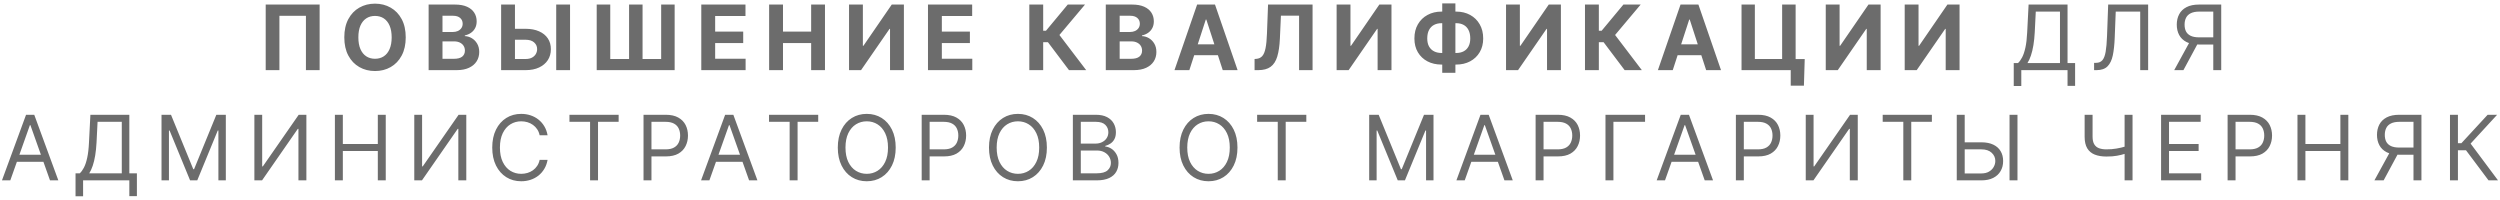 <?xml version="1.0" encoding="UTF-8"?> <svg xmlns="http://www.w3.org/2000/svg" width="499" height="40" viewBox="0 0 499 40" fill="none"><path d="M63.798 0.909V14H61.062V3.159H55.77V14H53.034V0.909H63.798ZM80.983 7.455C80.983 8.882 80.713 10.097 80.171 11.098C79.635 12.099 78.902 12.864 77.973 13.393C77.048 13.917 76.008 14.179 74.853 14.179C73.69 14.179 72.646 13.915 71.721 13.386C70.796 12.858 70.066 12.093 69.529 11.092C68.992 10.09 68.723 8.878 68.723 7.455C68.723 6.027 68.992 4.812 69.529 3.811C70.066 2.81 70.796 2.047 71.721 1.523C72.646 0.994 73.69 0.73 74.853 0.73C76.008 0.73 77.048 0.994 77.973 1.523C78.902 2.047 79.635 2.81 80.171 3.811C80.713 4.812 80.983 6.027 80.983 7.455ZM78.177 7.455C78.177 6.53 78.039 5.75 77.762 5.115C77.489 4.48 77.103 3.999 76.605 3.67C76.106 3.342 75.522 3.178 74.853 3.178C74.184 3.178 73.6 3.342 73.102 3.67C72.603 3.999 72.216 4.48 71.939 5.115C71.666 5.75 71.529 6.53 71.529 7.455C71.529 8.379 71.666 9.159 71.939 9.794C72.216 10.429 72.603 10.911 73.102 11.239C73.6 11.567 74.184 11.731 74.853 11.731C75.522 11.731 76.106 11.567 76.605 11.239C77.103 10.911 77.489 10.429 77.762 9.794C78.039 9.159 78.177 8.379 78.177 7.455ZM85.553 14V0.909H90.795C91.758 0.909 92.561 1.052 93.205 1.337C93.848 1.623 94.332 2.019 94.656 2.526C94.98 3.029 95.142 3.609 95.142 4.265C95.142 4.776 95.039 5.226 94.835 5.614C94.63 5.997 94.349 6.312 93.991 6.56C93.637 6.803 93.233 6.975 92.776 7.077V7.205C93.275 7.227 93.742 7.367 94.176 7.627C94.615 7.887 94.971 8.251 95.244 8.72C95.517 9.185 95.653 9.739 95.653 10.382C95.653 11.077 95.48 11.697 95.135 12.242C94.794 12.783 94.289 13.212 93.62 13.527C92.951 13.842 92.127 14 91.147 14H85.553ZM88.321 11.737H90.578C91.349 11.737 91.912 11.59 92.265 11.296C92.619 10.998 92.796 10.602 92.796 10.107C92.796 9.745 92.708 9.425 92.534 9.148C92.359 8.871 92.11 8.654 91.786 8.496C91.466 8.339 91.085 8.26 90.642 8.26H88.321V11.737ZM88.321 6.387H90.373C90.752 6.387 91.089 6.321 91.383 6.189C91.681 6.053 91.916 5.861 92.086 5.614C92.261 5.366 92.348 5.07 92.348 4.725C92.348 4.252 92.18 3.871 91.843 3.581C91.511 3.291 91.038 3.146 90.424 3.146H88.321V6.387ZM101.796 5.748H104.915C105.955 5.748 106.85 5.916 107.6 6.253C108.354 6.585 108.936 7.056 109.345 7.665C109.754 8.275 109.956 8.993 109.952 9.82C109.956 10.642 109.754 11.369 109.345 11.999C108.936 12.626 108.354 13.116 107.6 13.47C106.85 13.823 105.955 14 104.915 14H100.025V0.909H102.786V11.776H104.915C105.414 11.776 105.833 11.686 106.174 11.507C106.515 11.324 106.773 11.083 106.948 10.785C107.127 10.482 107.214 10.152 107.21 9.794C107.214 9.274 107.018 8.835 106.622 8.477C106.23 8.115 105.661 7.934 104.915 7.934H101.796V5.748ZM113.781 0.909V14H111.019V0.909H113.781ZM119.102 0.909H121.806V11.776H125.564V0.909H128.255V11.776H131.969V0.909H134.66V14H119.102V0.909ZM139.977 14V0.909H148.798V3.191H142.745V6.31H148.344V8.592H142.745V11.718H148.823V14H139.977ZM153.518 14V0.909H156.286V6.31H161.905V0.909H164.666V14H161.905V8.592H156.286V14H153.518ZM169.468 0.909H172.229V9.142H172.338L177.995 0.909H180.418V14H177.65V5.761H177.554L171.865 14H169.468V0.909ZM185.224 14V0.909H194.045V3.191H187.992V6.31H193.592V8.592H187.992V11.718H194.071V14H185.224ZM213.372 14L209.166 8.42H208.22V14H205.452V0.909H208.22V6.138H208.776L213.122 0.909H216.568L211.46 6.982L216.804 14H213.372ZM220.716 14V0.909H225.957C226.921 0.909 227.724 1.052 228.367 1.337C229.011 1.623 229.494 2.019 229.818 2.526C230.142 3.029 230.304 3.609 230.304 4.265C230.304 4.776 230.202 5.226 229.997 5.614C229.793 5.997 229.511 6.312 229.153 6.56C228.8 6.803 228.395 6.975 227.939 7.077V7.205C228.438 7.227 228.904 7.367 229.339 7.627C229.778 7.887 230.134 8.251 230.406 8.72C230.679 9.185 230.815 9.739 230.815 10.382C230.815 11.077 230.643 11.697 230.298 12.242C229.957 12.783 229.452 13.212 228.783 13.527C228.114 13.842 227.289 14 226.309 14H220.716ZM223.484 11.737H225.74C226.511 11.737 227.074 11.59 227.428 11.296C227.781 10.998 227.958 10.602 227.958 10.107C227.958 9.745 227.871 9.425 227.696 9.148C227.521 8.871 227.272 8.654 226.948 8.496C226.629 8.339 226.247 8.26 225.804 8.26H223.484V11.737ZM223.484 6.387H225.536C225.915 6.387 226.251 6.321 226.546 6.189C226.844 6.053 227.078 5.861 227.249 5.614C227.423 5.366 227.511 5.07 227.511 4.725C227.511 4.252 227.342 3.871 227.006 3.581C226.673 3.291 226.2 3.146 225.587 3.146H223.484V6.387ZM237.393 14H234.427L238.946 0.909H242.513L247.026 14H244.06L240.781 3.901H240.678L237.393 14ZM237.207 8.854H244.213V11.015H237.207V8.854ZM250.412 14V11.776L250.782 11.744C251.26 11.705 251.645 11.524 251.939 11.2C252.233 10.872 252.453 10.35 252.598 9.634C252.747 8.914 252.843 7.947 252.885 6.732L253.103 0.909H261.988V14H259.297V3.127H255.672L255.468 7.685C255.4 9.151 255.225 10.348 254.944 11.277C254.667 12.206 254.223 12.892 253.614 13.335C253.009 13.778 252.18 14 251.128 14H250.412ZM266.79 0.909H269.551V9.142H269.66L275.317 0.909H277.739V14H274.971V5.761H274.876L269.187 14H266.79V0.909ZM287.724 2.315H290.651C291.699 2.315 292.628 2.537 293.438 2.98C294.252 3.423 294.889 4.048 295.349 4.853C295.814 5.654 296.046 6.596 296.046 7.678C296.046 8.727 295.814 9.641 295.349 10.421C294.889 11.2 294.252 11.807 293.438 12.242C292.628 12.673 291.699 12.888 290.651 12.888H287.724C286.671 12.888 285.738 12.675 284.924 12.249C284.11 11.818 283.471 11.213 283.006 10.433C282.546 9.653 282.316 8.733 282.316 7.672C282.316 6.589 282.548 5.648 283.013 4.847C283.481 4.041 284.123 3.419 284.937 2.98C285.751 2.537 286.679 2.315 287.724 2.315ZM287.724 4.629C287.161 4.629 286.665 4.742 286.234 4.968C285.808 5.19 285.476 5.526 285.237 5.978C284.998 6.43 284.879 6.994 284.879 7.672C284.879 8.32 285.001 8.859 285.243 9.289C285.491 9.719 285.827 10.041 286.253 10.254C286.679 10.467 287.17 10.574 287.724 10.574H290.67C291.228 10.574 291.716 10.465 292.134 10.248C292.556 10.03 292.882 9.707 293.112 9.276C293.346 8.846 293.464 8.313 293.464 7.678C293.464 7.001 293.346 6.436 293.112 5.984C292.882 5.533 292.556 5.194 292.134 4.968C291.716 4.742 291.228 4.629 290.67 4.629H287.724ZM290.498 0.679V14.537H287.871V0.679H290.498ZM300.605 0.909H303.366V9.142H303.475L309.132 0.909H311.555V14H308.787V5.761H308.691L303.002 14H300.605V0.909ZM324.281 14L320.075 8.42H319.129V14H316.361V0.909H319.129V6.138H319.685L324.032 0.909H327.477L322.37 6.982L327.714 14H324.281ZM333.882 14H330.916L335.435 0.909H339.002L343.515 14H340.549L337.27 3.901H337.167L333.882 14ZM333.696 8.854H340.702V11.015H333.696V8.854ZM360.222 11.788L360.062 17.094H357.429V14H356.508V11.788H360.222ZM347.61 14V0.909H350.269V11.776H355.715V0.909H358.406V14H347.61ZM364.421 0.909H367.183V9.142H367.291L372.948 0.909H375.371V14H372.603V5.761H372.507L366.818 14H364.421V0.909ZM380.178 0.909H382.939V9.142H383.048L388.705 0.909H391.127V14H388.36V5.761H388.264L382.575 14H380.178V0.909ZM401.942 17.171V12.594H402.786C403.076 12.329 403.349 11.957 403.604 11.475C403.864 10.989 404.084 10.342 404.263 9.532C404.446 8.718 404.567 7.685 404.627 6.432L404.908 0.909H412.681V12.594H414.19V17.145H412.681V14H403.451V17.171H401.942ZM404.678 12.594H411.173V2.315H406.34L406.136 6.432C406.085 7.386 405.995 8.251 405.867 9.027C405.739 9.798 405.575 10.482 405.375 11.079C405.175 11.671 404.942 12.176 404.678 12.594ZM417.98 14V12.543H418.364C418.909 12.543 419.333 12.368 419.636 12.018C419.938 11.669 420.155 11.104 420.288 10.325C420.424 9.545 420.516 8.511 420.562 7.224L420.793 0.909H428.77V14H427.185V2.315H422.301L422.097 7.531C422.045 8.903 421.92 10.071 421.719 11.034C421.519 11.997 421.168 12.732 420.665 13.239C420.162 13.746 419.429 14 418.466 14H417.98ZM443.355 14H441.77V2.315H438.983C438.275 2.315 437.706 2.424 437.276 2.641C436.846 2.854 436.532 3.157 436.336 3.549C436.14 3.941 436.042 4.399 436.042 4.923C436.042 5.447 436.138 5.899 436.33 6.278C436.526 6.653 436.837 6.943 437.263 7.148C437.694 7.352 438.258 7.455 438.957 7.455H442.485V8.886H438.906C437.892 8.886 437.059 8.718 436.407 8.381C435.755 8.04 435.271 7.572 434.956 6.975C434.64 6.379 434.483 5.695 434.483 4.923C434.483 4.152 434.64 3.464 434.956 2.859C435.271 2.254 435.757 1.778 436.413 1.433C437.069 1.084 437.909 0.909 438.931 0.909H443.355V14ZM437.193 8.119H438.983L435.812 14H433.971L437.193 8.119ZM2.055 36H0.393L5.2 22.909H6.836L11.643 36H9.981L6.069 24.98H5.967L2.055 36ZM2.668 30.886H9.367V32.293H2.668V30.886ZM15.077 39.17V34.594H15.921C16.21 34.33 16.483 33.957 16.739 33.475C16.999 32.989 17.218 32.342 17.397 31.532C17.58 30.718 17.702 29.685 17.761 28.432L18.043 22.909H25.815V34.594H27.324V39.145H25.815V36H16.585V39.17H15.077ZM17.813 34.594H24.307V24.315H19.474L19.27 28.432C19.219 29.386 19.129 30.251 19.002 31.027C18.874 31.798 18.71 32.482 18.509 33.079C18.309 33.671 18.077 34.176 17.813 34.594ZM32.239 22.909H34.131L38.58 33.776H38.734L43.182 22.909H45.075V36H43.592V26.054H43.464L39.373 36H37.941L33.85 26.054H33.722V36H32.239V22.909ZM50.773 22.909H52.333V33.213H52.461L59.62 22.909H61.154V36H59.569V25.722H59.441L52.307 36H50.773V22.909ZM66.846 36V22.909H68.431V28.739H75.411V22.909H76.996V36H75.411V30.145H68.431V36H66.846ZM82.69 22.909H84.25V33.213H84.377L91.537 22.909H93.071V36H91.485V25.722H91.358L84.224 36H82.69V22.909ZM109.297 27H107.712C107.618 26.544 107.454 26.143 107.219 25.798C106.989 25.453 106.708 25.163 106.376 24.929C106.047 24.69 105.683 24.511 105.283 24.392C104.882 24.273 104.464 24.213 104.03 24.213C103.237 24.213 102.519 24.413 101.876 24.814C101.236 25.215 100.727 25.805 100.348 26.584C99.973 27.364 99.785 28.321 99.785 29.454C99.785 30.588 99.973 31.545 100.348 32.325C100.727 33.104 101.236 33.695 101.876 34.095C102.519 34.496 103.237 34.696 104.03 34.696C104.464 34.696 104.882 34.636 105.283 34.517C105.683 34.398 106.047 34.221 106.376 33.986C106.708 33.748 106.989 33.456 107.219 33.111C107.454 32.761 107.618 32.361 107.712 31.909H109.297C109.177 32.578 108.96 33.177 108.645 33.705C108.329 34.234 107.937 34.683 107.469 35.054C107 35.42 106.474 35.7 105.89 35.891C105.31 36.083 104.69 36.179 104.03 36.179C102.913 36.179 101.92 35.906 101.051 35.361C100.182 34.815 99.498 34.04 98.999 33.034C98.501 32.028 98.251 30.835 98.251 29.454C98.251 28.074 98.501 26.881 98.999 25.875C99.498 24.869 100.182 24.094 101.051 23.548C101.92 23.003 102.913 22.73 104.03 22.73C104.69 22.73 105.31 22.826 105.89 23.018C106.474 23.209 107 23.491 107.469 23.861C107.937 24.228 108.329 24.675 108.645 25.204C108.96 25.728 109.177 26.327 109.297 27ZM113.662 24.315V22.909H123.481V24.315H119.364V36H117.779V24.315H113.662ZM128.447 36V22.909H132.871C133.898 22.909 134.737 23.095 135.389 23.465C136.045 23.832 136.531 24.328 136.846 24.954C137.162 25.581 137.319 26.28 137.319 27.051C137.319 27.822 137.162 28.523 136.846 29.154C136.535 29.785 136.054 30.288 135.402 30.663C134.75 31.033 133.915 31.219 132.896 31.219H129.726V29.812H132.845C133.548 29.812 134.113 29.691 134.539 29.448C134.965 29.205 135.274 28.877 135.466 28.464C135.662 28.046 135.76 27.575 135.76 27.051C135.76 26.527 135.662 26.058 135.466 25.645C135.274 25.232 134.963 24.908 134.532 24.673C134.102 24.435 133.531 24.315 132.819 24.315H130.032V36H128.447ZM141.594 36H139.932L144.739 22.909H146.375L151.182 36H149.52L145.608 24.98H145.506L141.594 36ZM142.208 30.886H148.906V32.293H142.208V30.886ZM153.496 24.315V22.909H163.314V24.315H159.198V36H157.612V24.315H153.496ZM178.781 29.454C178.781 30.835 178.532 32.028 178.033 33.034C177.535 34.04 176.851 34.815 175.981 35.361C175.112 35.906 174.119 36.179 173.003 36.179C171.886 36.179 170.893 35.906 170.024 35.361C169.155 34.815 168.471 34.04 167.972 33.034C167.474 32.028 167.224 30.835 167.224 29.454C167.224 28.074 167.474 26.881 167.972 25.875C168.471 24.869 169.155 24.094 170.024 23.548C170.893 23.003 171.886 22.73 173.003 22.73C174.119 22.73 175.112 23.003 175.981 23.548C176.851 24.094 177.535 24.869 178.033 25.875C178.532 26.881 178.781 28.074 178.781 29.454ZM177.247 29.454C177.247 28.321 177.057 27.364 176.678 26.584C176.303 25.805 175.794 25.215 175.151 24.814C174.511 24.413 173.795 24.213 173.003 24.213C172.21 24.213 171.492 24.413 170.849 24.814C170.209 25.215 169.7 25.805 169.321 26.584C168.946 27.364 168.758 28.321 168.758 29.454C168.758 30.588 168.946 31.545 169.321 32.325C169.7 33.104 170.209 33.695 170.849 34.095C171.492 34.496 172.21 34.696 173.003 34.696C173.795 34.696 174.511 34.496 175.151 34.095C175.794 33.695 176.303 33.104 176.678 32.325C177.057 31.545 177.247 30.588 177.247 29.454ZM183.967 36V22.909H188.39C189.417 22.909 190.256 23.095 190.908 23.465C191.565 23.832 192.05 24.328 192.366 24.954C192.681 25.581 192.839 26.28 192.839 27.051C192.839 27.822 192.681 28.523 192.366 29.154C192.055 29.785 191.573 30.288 190.921 30.663C190.269 31.033 189.434 31.219 188.416 31.219H185.245V29.812H188.364C189.068 29.812 189.632 29.691 190.058 29.448C190.484 29.205 190.793 28.877 190.985 28.464C191.181 28.046 191.279 27.575 191.279 27.051C191.279 26.527 191.181 26.058 190.985 25.645C190.793 25.232 190.482 24.908 190.052 24.673C189.622 24.435 189.05 24.315 188.339 24.315H185.552V36H183.967ZM208.958 29.454C208.958 30.835 208.709 32.028 208.21 33.034C207.711 34.04 207.028 34.815 206.158 35.361C205.289 35.906 204.296 36.179 203.179 36.179C202.063 36.179 201.07 35.906 200.201 35.361C199.331 34.815 198.648 34.04 198.149 33.034C197.65 32.028 197.401 30.835 197.401 29.454C197.401 28.074 197.65 26.881 198.149 25.875C198.648 24.869 199.331 24.094 200.201 23.548C201.07 23.003 202.063 22.73 203.179 22.73C204.296 22.73 205.289 23.003 206.158 23.548C207.028 24.094 207.711 24.869 208.21 25.875C208.709 26.881 208.958 28.074 208.958 29.454ZM207.424 29.454C207.424 28.321 207.234 27.364 206.855 26.584C206.48 25.805 205.971 25.215 205.327 24.814C204.688 24.413 203.972 24.213 203.179 24.213C202.387 24.213 201.669 24.413 201.025 24.814C200.386 25.215 199.877 25.805 199.498 26.584C199.123 27.364 198.935 28.321 198.935 29.454C198.935 30.588 199.123 31.545 199.498 32.325C199.877 33.104 200.386 33.695 201.025 34.095C201.669 34.496 202.387 34.696 203.179 34.696C203.972 34.696 204.688 34.496 205.327 34.095C205.971 33.695 206.48 33.104 206.855 32.325C207.234 31.545 207.424 30.588 207.424 29.454ZM214.143 36V22.909H218.72C219.632 22.909 220.384 23.067 220.976 23.382C221.569 23.693 222.01 24.113 222.3 24.641C222.589 25.166 222.734 25.747 222.734 26.386C222.734 26.949 222.634 27.413 222.434 27.78C222.238 28.146 221.978 28.436 221.654 28.649C221.334 28.862 220.987 29.02 220.612 29.122V29.25C221.013 29.276 221.415 29.416 221.82 29.672C222.225 29.928 222.564 30.294 222.837 30.771C223.109 31.249 223.246 31.832 223.246 32.523C223.246 33.179 223.097 33.769 222.798 34.293C222.5 34.818 222.029 35.233 221.386 35.54C220.742 35.847 219.905 36 218.874 36H214.143ZM215.729 34.594H218.874C219.909 34.594 220.644 34.394 221.079 33.993C221.518 33.588 221.737 33.098 221.737 32.523C221.737 32.08 221.624 31.671 221.398 31.296C221.173 30.916 220.851 30.614 220.433 30.388C220.016 30.158 219.521 30.043 218.95 30.043H215.729V34.594ZM215.729 28.662H218.669C219.146 28.662 219.577 28.568 219.96 28.381C220.348 28.193 220.655 27.929 220.881 27.588C221.111 27.247 221.226 26.847 221.226 26.386C221.226 25.811 221.025 25.323 220.625 24.923C220.224 24.518 219.589 24.315 218.72 24.315H215.729V28.662ZM246.998 29.454C246.998 30.835 246.749 32.028 246.251 33.034C245.752 34.04 245.068 34.815 244.199 35.361C243.329 35.906 242.336 36.179 241.22 36.179C240.104 36.179 239.111 35.906 238.241 35.361C237.372 34.815 236.688 34.04 236.189 33.034C235.691 32.028 235.442 30.835 235.442 29.454C235.442 28.074 235.691 26.881 236.189 25.875C236.688 24.869 237.372 24.094 238.241 23.548C239.111 23.003 240.104 22.73 241.22 22.73C242.336 22.73 243.329 23.003 244.199 23.548C245.068 24.094 245.752 24.869 246.251 25.875C246.749 26.881 246.998 28.074 246.998 29.454ZM245.464 29.454C245.464 28.321 245.275 27.364 244.895 26.584C244.52 25.805 244.011 25.215 243.368 24.814C242.729 24.413 242.013 24.213 241.22 24.213C240.427 24.213 239.709 24.413 239.066 24.814C238.427 25.215 237.917 25.805 237.538 26.584C237.163 27.364 236.976 28.321 236.976 29.454C236.976 30.588 237.163 31.545 237.538 32.325C237.917 33.104 238.427 33.695 239.066 34.095C239.709 34.496 240.427 34.696 241.22 34.696C242.013 34.696 242.729 34.496 243.368 34.095C244.011 33.695 244.52 33.104 244.895 32.325C245.275 31.545 245.464 30.588 245.464 29.454ZM250.923 24.315V22.909H260.741V24.315H256.625V36H255.04V24.315H250.923ZM273.29 22.909H275.182L279.631 33.776H279.785L284.233 22.909H286.126V36H284.643V26.054H284.515L280.424 36H278.992L274.901 26.054H274.773V36H273.29V22.909ZM292.361 36H290.699L295.506 22.909H297.142L301.949 36H300.287L296.375 24.98H296.273L292.361 36ZM292.975 30.886H299.673V32.293H292.975V30.886ZM306.508 36V22.909H310.931C311.958 22.909 312.798 23.095 313.45 23.465C314.106 23.832 314.592 24.328 314.907 24.954C315.223 25.581 315.38 26.28 315.38 27.051C315.38 27.822 315.223 28.523 314.907 29.154C314.596 29.785 314.115 30.288 313.463 30.663C312.811 31.033 311.975 31.219 310.957 31.219H307.786V29.812H310.906C311.609 29.812 312.174 29.691 312.6 29.448C313.026 29.205 313.335 28.877 313.526 28.464C313.723 28.046 313.821 27.575 313.821 27.051C313.821 26.527 313.723 26.058 313.526 25.645C313.335 25.232 313.024 24.908 312.593 24.673C312.163 24.435 311.592 24.315 310.88 24.315H308.093V36H306.508ZM328.354 22.909V24.315H322.039V36H320.454V22.909H328.354ZM332.335 36H330.673L335.48 22.909H337.116L341.923 36H340.261L336.349 24.98H336.247L332.335 36ZM332.949 30.886H339.647V32.293H332.949V30.886ZM346.482 36V22.909H350.905C351.932 22.909 352.772 23.095 353.424 23.465C354.08 23.832 354.566 24.328 354.881 24.954C355.197 25.581 355.354 26.28 355.354 27.051C355.354 27.822 355.197 28.523 354.881 29.154C354.57 29.785 354.089 30.288 353.437 30.663C352.785 31.033 351.949 31.219 350.931 31.219H347.76V29.812H350.88C351.583 29.812 352.148 29.691 352.574 29.448C353 29.205 353.309 28.877 353.501 28.464C353.697 28.046 353.795 27.575 353.795 27.051C353.795 26.527 353.697 26.058 353.501 25.645C353.309 25.232 352.998 24.908 352.567 24.673C352.137 24.435 351.566 24.315 350.854 24.315H348.067V36H346.482ZM360.428 22.909H361.988V33.213H362.115L369.274 22.909H370.809V36H369.223V25.722H369.095L361.962 36H360.428V22.909ZM375.785 24.315V22.909H385.603V24.315H381.486V36H379.901V24.315H375.785ZM391.746 28.406H395.479C396.416 28.406 397.206 28.56 397.85 28.866C398.498 29.173 398.988 29.606 399.32 30.164C399.657 30.722 399.825 31.381 399.825 32.139C399.825 32.898 399.657 33.567 399.32 34.146C398.988 34.726 398.498 35.18 397.85 35.508C397.206 35.836 396.416 36 395.479 36H390.569V22.909H392.155V34.619H395.479C396.075 34.619 396.58 34.5 396.993 34.261C397.411 34.019 397.726 33.707 397.939 33.328C398.157 32.945 398.265 32.54 398.265 32.114C398.265 31.487 398.025 30.948 397.543 30.496C397.062 30.041 396.373 29.812 395.479 29.812H391.746V28.406ZM402.689 22.909V36H401.104V22.909H402.689ZM416.093 22.909H417.678V27.281C417.678 27.929 417.791 28.438 418.017 28.809C418.243 29.175 418.562 29.435 418.976 29.589C419.389 29.738 419.877 29.812 420.439 29.812C420.793 29.812 421.136 29.8 421.468 29.774C421.801 29.744 422.125 29.704 422.44 29.653C422.76 29.602 423.071 29.54 423.373 29.467C423.68 29.395 423.98 29.314 424.275 29.224V30.656C423.989 30.746 423.706 30.827 423.424 30.899C423.147 30.972 422.858 31.033 422.555 31.084C422.257 31.136 421.935 31.176 421.59 31.206C421.245 31.232 420.861 31.244 420.439 31.244C419.536 31.244 418.758 31.114 418.106 30.854C417.458 30.595 416.96 30.175 416.61 29.595C416.265 29.016 416.093 28.244 416.093 27.281V22.909ZM424.07 22.909H425.655V36H424.07V22.909ZM431.352 36V22.909H439.253V24.315H432.937V28.739H438.844V30.145H432.937V34.594H439.355V36H431.352ZM444.63 36V22.909H449.053C450.08 22.909 450.92 23.095 451.572 23.465C452.228 23.832 452.714 24.328 453.029 24.954C453.344 25.581 453.502 26.28 453.502 27.051C453.502 27.822 453.344 28.523 453.029 29.154C452.718 29.785 452.236 30.288 451.584 30.663C450.932 31.033 450.097 31.219 449.079 31.219H445.908V29.812H449.028C449.731 29.812 450.295 29.691 450.721 29.448C451.148 29.205 451.457 28.877 451.648 28.464C451.844 28.046 451.942 27.575 451.942 27.051C451.942 26.527 451.844 26.058 451.648 25.645C451.457 25.232 451.145 24.908 450.715 24.673C450.285 24.435 449.714 24.315 449.002 24.315H446.215V36H444.63ZM458.576 36V22.909H460.161V28.739H467.141V22.909H468.726V36H467.141V30.145H460.161V36H458.576ZM483.318 36H481.732V24.315H478.945C478.238 24.315 477.669 24.424 477.239 24.641C476.808 24.854 476.495 25.157 476.299 25.549C476.103 25.941 476.005 26.399 476.005 26.923C476.005 27.447 476.101 27.899 476.293 28.278C476.489 28.653 476.8 28.943 477.226 29.148C477.656 29.352 478.221 29.454 478.92 29.454H482.448V30.886H478.869C477.855 30.886 477.021 30.718 476.369 30.381C475.717 30.041 475.234 29.572 474.918 28.975C474.603 28.379 474.445 27.695 474.445 26.923C474.445 26.152 474.603 25.464 474.918 24.859C475.234 24.254 475.72 23.778 476.376 23.433C477.032 23.084 477.872 22.909 478.894 22.909H483.318V36ZM477.156 30.119H478.945L475.775 36H473.934L477.156 30.119ZM496.712 36L492.212 29.991H490.601V36H489.016V22.909H490.601V28.585H491.292L496.533 22.909H498.425L493.132 28.662L498.604 36H496.712Z" fill="#5C5C5C" fill-opacity="0.9"></path></svg> 